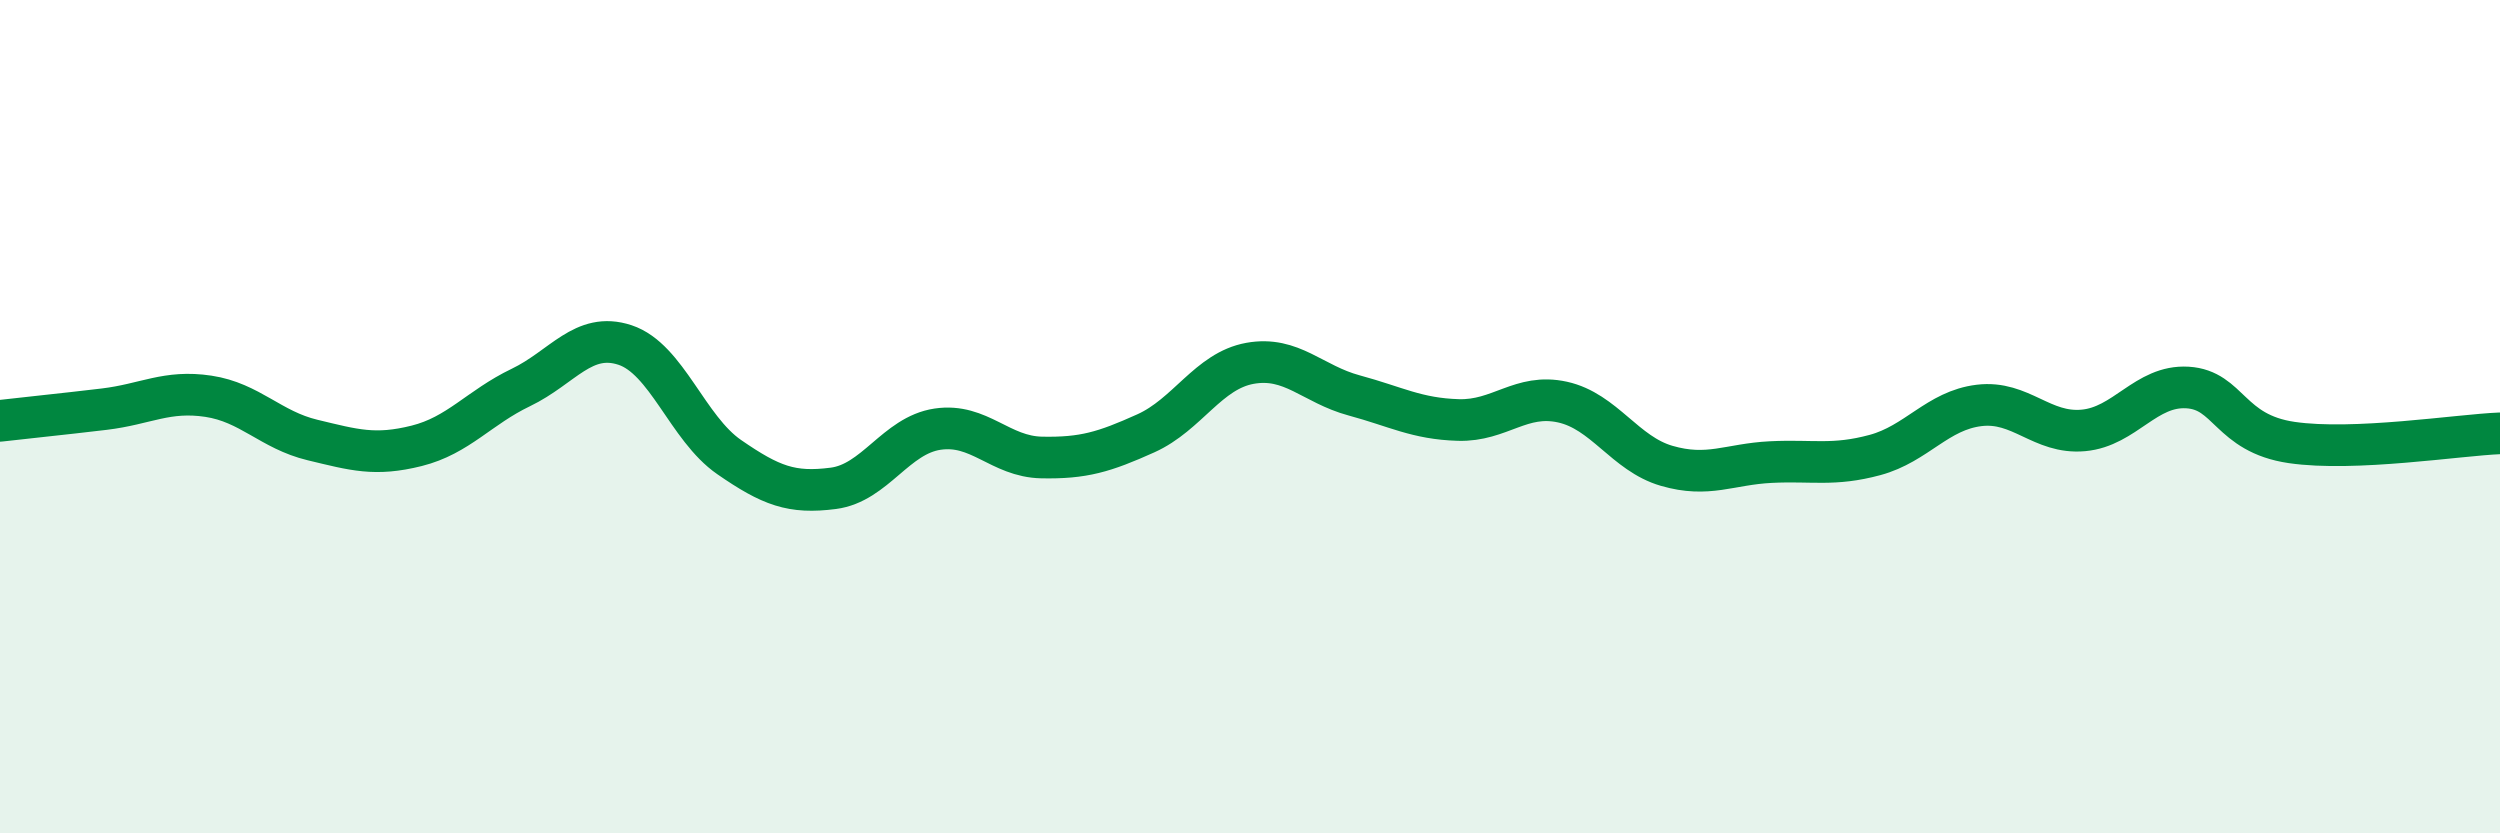 
    <svg width="60" height="20" viewBox="0 0 60 20" xmlns="http://www.w3.org/2000/svg">
      <path
        d="M 0,10.1 C 0.5,10.04 1.5,9.94 2.5,9.82 C 3.5,9.7 4,9.36 5,9.51 C 6,9.66 6.5,10.32 7.5,10.56 C 8.5,10.8 9,10.95 10,10.7 C 11,10.45 11.5,9.78 12.5,9.3 C 13.5,8.82 14,7.95 15,8.28 C 16,8.61 16.5,10.28 17.5,10.97 C 18.5,11.66 19,11.85 20,11.72 C 21,11.59 21.5,10.45 22.5,10.3 C 23.5,10.15 24,10.96 25,10.98 C 26,11 26.5,10.85 27.5,10.4 C 28.5,9.95 29,8.9 30,8.72 C 31,8.54 31.5,9.22 32.5,9.49 C 33.5,9.76 34,10.05 35,10.08 C 36,10.11 36.5,9.43 37.5,9.65 C 38.5,9.87 39,10.89 40,11.18 C 41,11.47 41.5,11.14 42.5,11.09 C 43.5,11.04 44,11.19 45,10.92 C 46,10.65 46.5,9.85 47.5,9.73 C 48.5,9.61 49,10.42 50,10.33 C 51,10.24 51.5,9.24 52.5,9.3 C 53.5,9.36 53.5,10.4 55,10.62 C 56.5,10.84 59,10.44 60,10.4L60 20L0 20Z"
        fill="#008740"
        opacity="0.1"
        stroke-linecap="round"
        stroke-linejoin="round"
      />
      <path
        d="M 0,10.1 C 0.5,10.04 1.5,9.94 2.5,9.82 C 3.5,9.7 4,9.36 5,9.51 C 6,9.66 6.5,10.32 7.5,10.56 C 8.5,10.8 9,10.95 10,10.7 C 11,10.45 11.5,9.78 12.5,9.3 C 13.5,8.82 14,7.95 15,8.28 C 16,8.61 16.5,10.28 17.5,10.97 C 18.5,11.66 19,11.85 20,11.72 C 21,11.59 21.5,10.45 22.5,10.3 C 23.5,10.15 24,10.96 25,10.98 C 26,11 26.5,10.85 27.5,10.4 C 28.5,9.95 29,8.9 30,8.72 C 31,8.54 31.5,9.22 32.5,9.49 C 33.5,9.76 34,10.05 35,10.08 C 36,10.11 36.5,9.43 37.5,9.65 C 38.5,9.87 39,10.89 40,11.18 C 41,11.47 41.5,11.14 42.5,11.09 C 43.5,11.04 44,11.19 45,10.92 C 46,10.65 46.5,9.85 47.5,9.73 C 48.5,9.61 49,10.42 50,10.33 C 51,10.24 51.5,9.24 52.5,9.3 C 53.5,9.36 53.5,10.4 55,10.62 C 56.5,10.84 59,10.44 60,10.4"
        stroke="#008740"
        stroke-width="1"
        fill="none"
        stroke-linecap="round"
        stroke-linejoin="round"
      />
    </svg>
  
